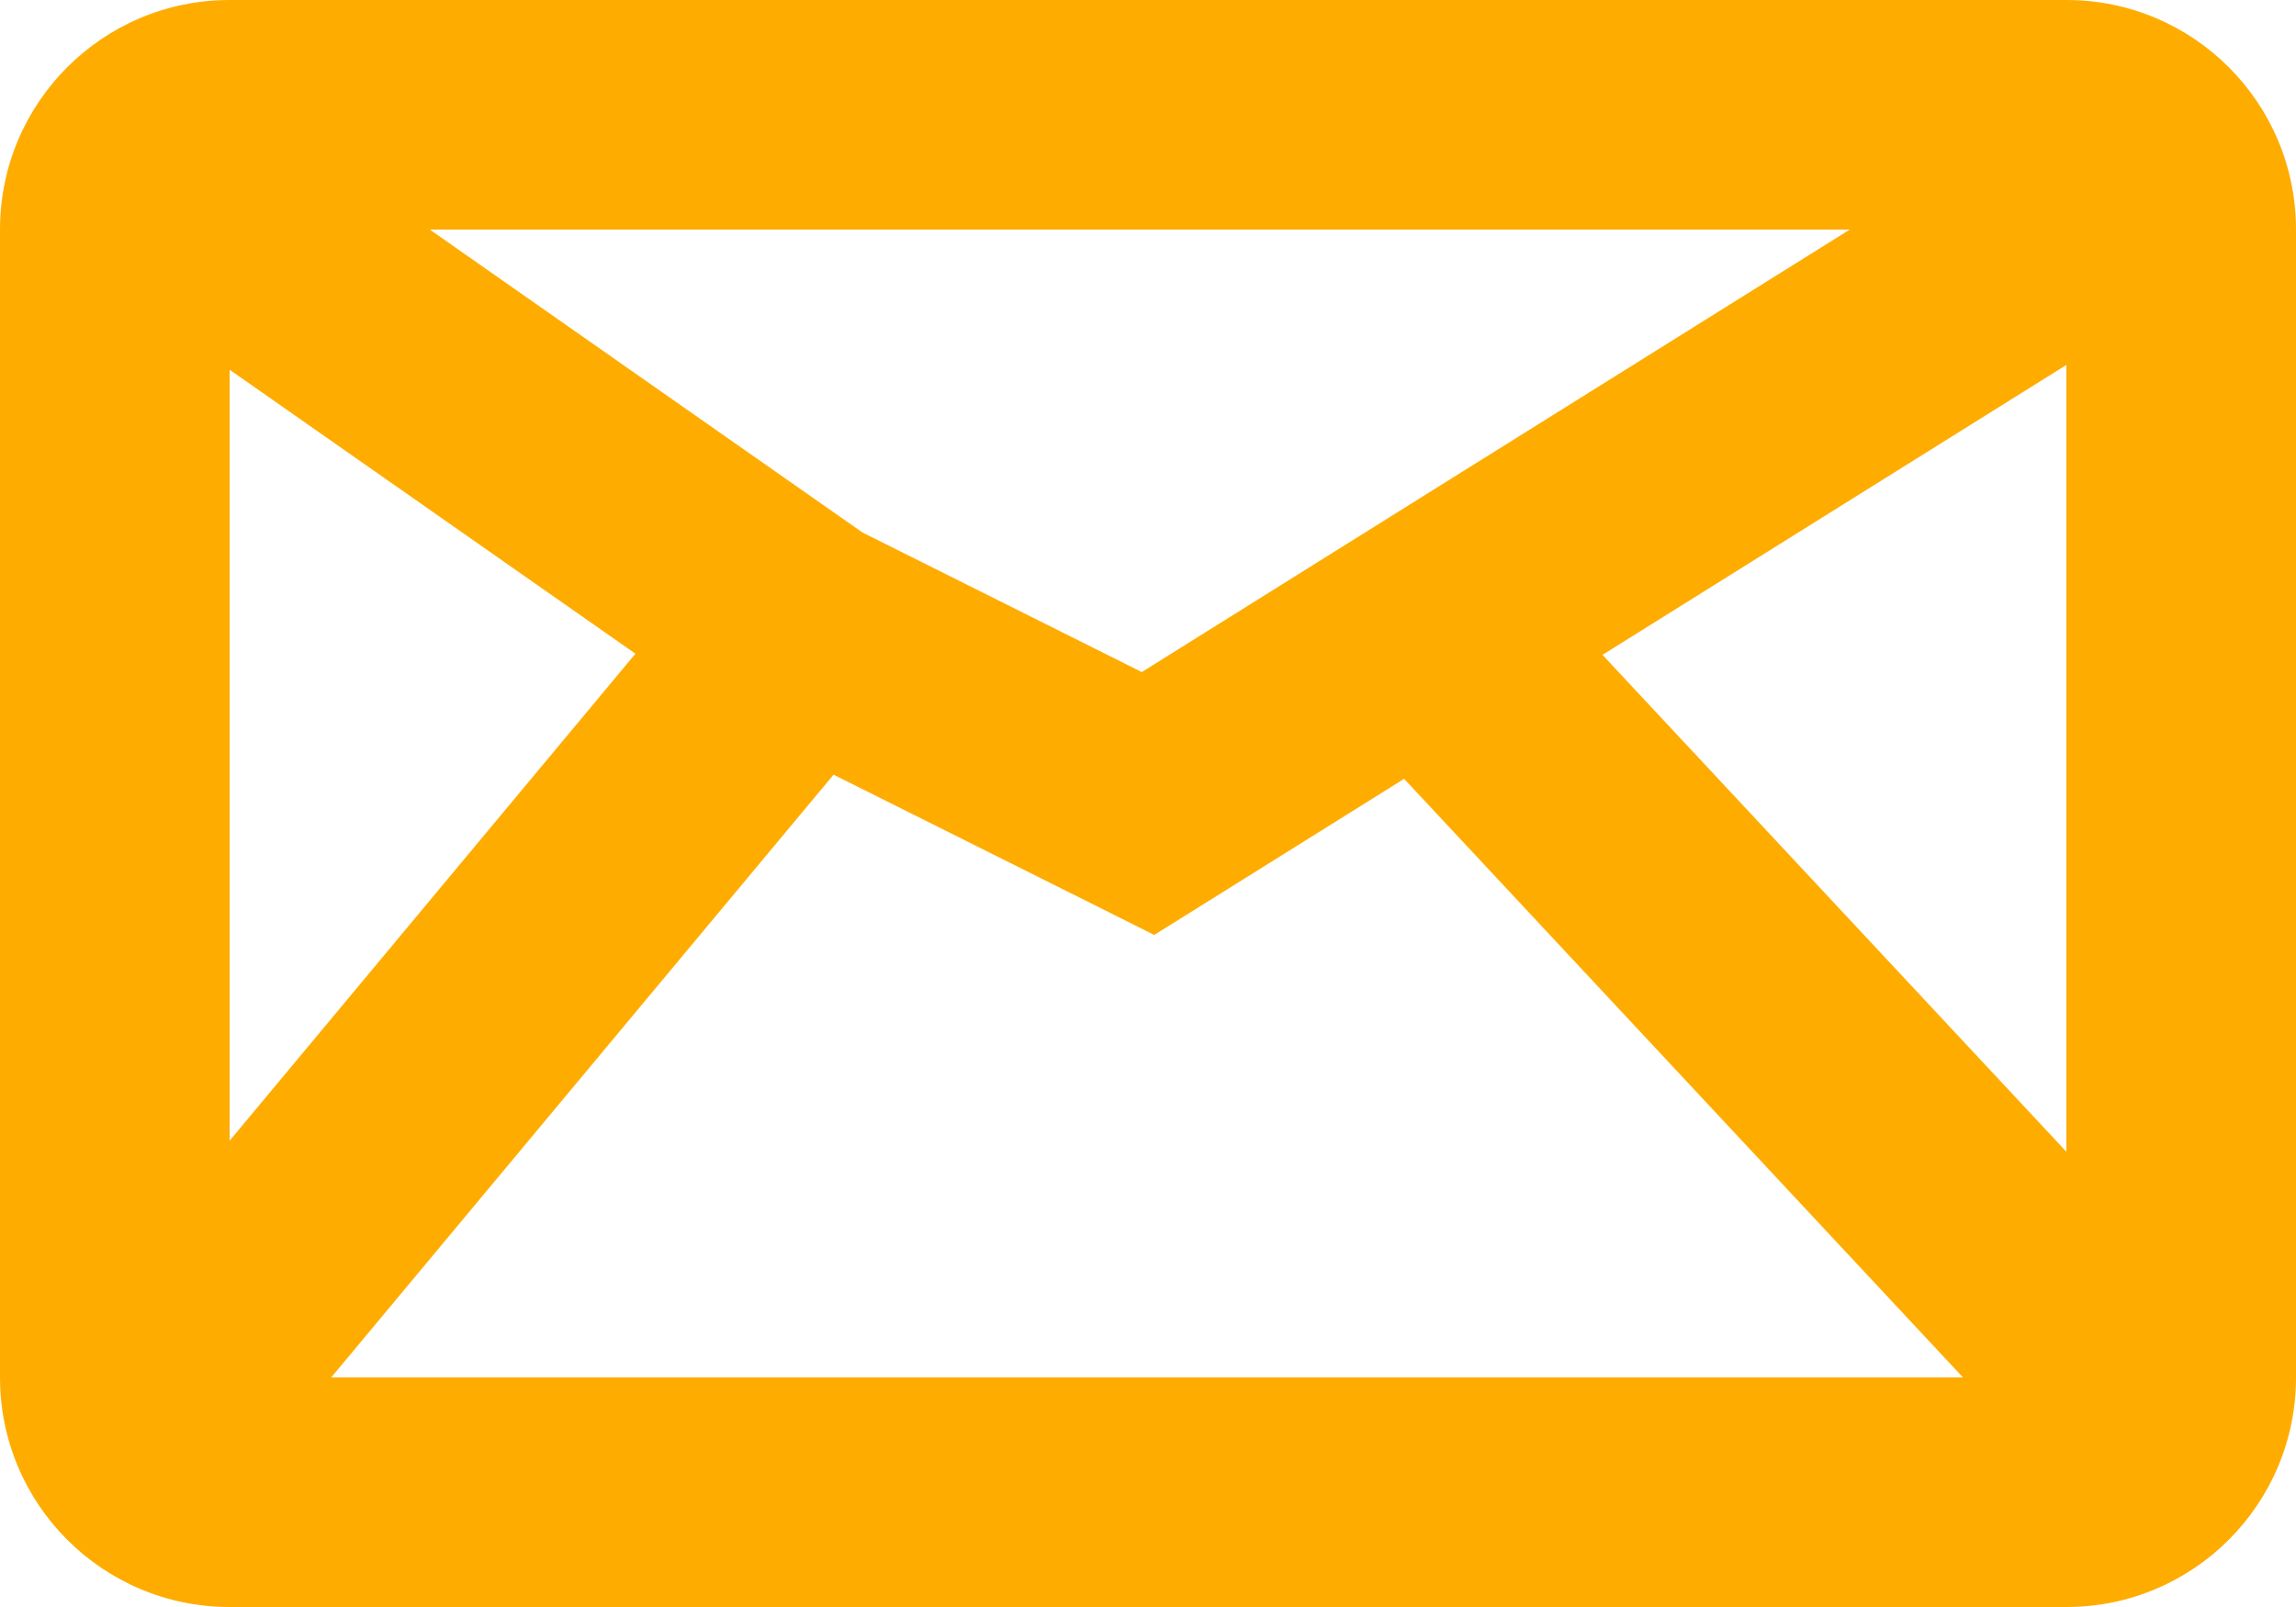 <svg width="20" height="14" viewBox="0 0 20 14" fill="none" xmlns="http://www.w3.org/2000/svg">
<path fill-rule="evenodd" clip-rule="evenodd" d="M16.113 2H3.744L7.513 4.639L9.946 5.855L11.87 4.652L16.113 2ZM2 3.221V9.938L5.535 5.695L2 3.221ZM2.885 12H17.099L12.231 6.785L10.53 7.848L10.054 8.145L9.553 7.894L7.261 6.749L2.885 12ZM18 10.034V3.179L13.959 5.705L18 10.034ZM0 2C0 0.895 0.895 0 2 0H18C19.105 0 20 0.895 20 2V12C20 13.105 19.105 14 18 14H2C0.895 14 0 13.105 0 12V2Z" fill="#FFAC00"/>
</svg>
